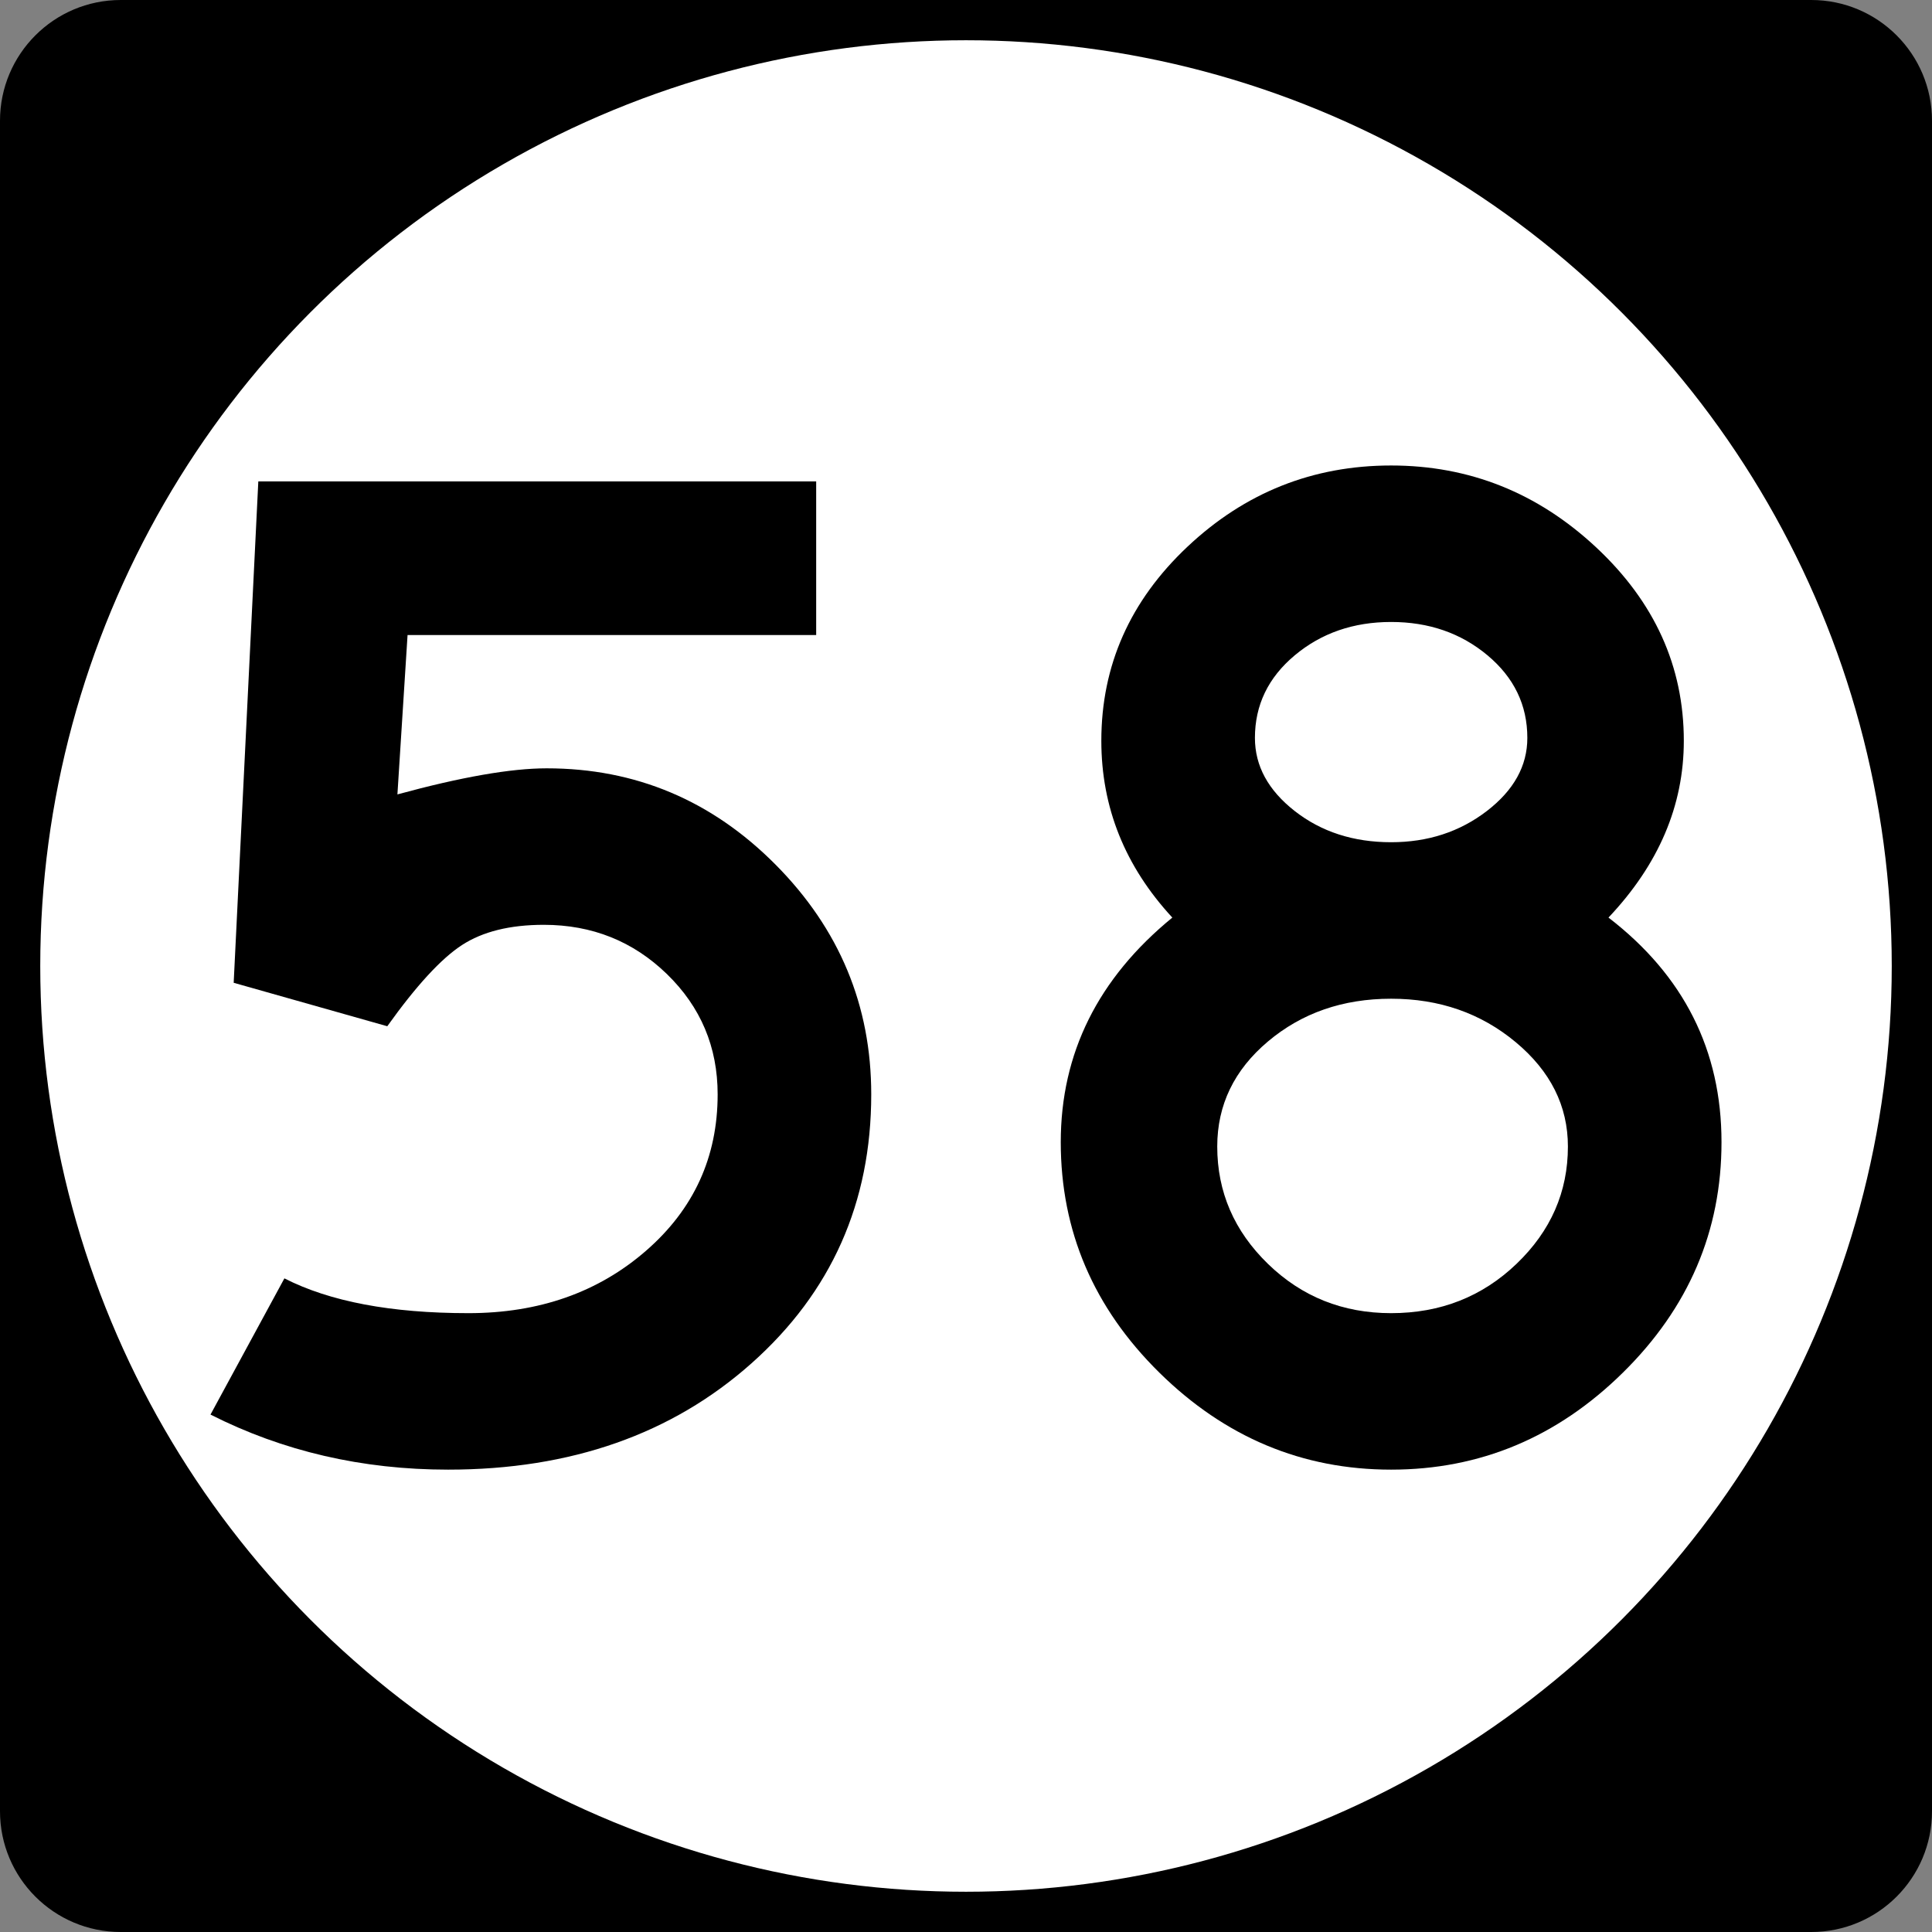 <?xml version="1.0" encoding="utf-8"?>
<!-- Generator: Adobe Illustrator 12.0.0, SVG Export Plug-In . SVG Version: 6.00 Build 51448)  -->
<!DOCTYPE svg PUBLIC "-//W3C//DTD SVG 1.1//EN" "http://www.w3.org/Graphics/SVG/1.1/DTD/svg11.dtd">
<svg  version="1.1" id="Layer_1" xmlns="http://www.w3.org/2000/svg" xmlns:xlink="http://www.w3.org/1999/xlink" width="192" height="192" viewBox="0 0 192 192"
	 overflow="visible" enable-background="new 0 0 192 192" xml:space="preserve">
<rect x="0" y="0" width="192" height="192" fill="#808080" stroke="none"/>
<g>
	<path d="M0,12C0,5.373,5.373,0,12,0h168c6.627,0,12,5.373,12,12v168c0,6.627-5.373,12-12,12H12
		c-6.627,0-12-5.373-12-12V12L0,12z"/>
	<path d="M96,96"/>
</g>
<g>
	<circle fill="#FFFFFF" cx="96" cy="96" r="92"/>
	<path fill="#FFFFFF" d="M96,96"/>
</g>
<g>
	<path fill-rule="evenodd" clip-rule="evenodd" d="M86.583,108.756
		c0,10.752-3.96,19.655-11.88,26.711c-7.92,7.057-17.976,10.584-30.168,10.584
		c-8.544,0-16.416-1.824-23.616-5.472l7.344-13.536
		C32.775,129.348,38.871,130.5,46.551,130.5c7.008,0,12.888-2.064,17.64-6.193
		c4.752-4.127,7.128-9.312,7.128-15.551c0-4.705-1.68-8.688-5.04-11.953
		c-3.36-3.264-7.44-4.896-12.24-4.896c-3.36,0-6.072,0.672-8.136,2.016
		c-2.064,1.344-4.536,4.032-7.416,8.064l-15.264-4.319l2.448-49.825h55.44v15.264
		H40.503l-1.008,15.84c6.336-1.728,11.28-2.592,14.832-2.592
		c8.832,0,16.416,3.192,22.752,9.576C83.415,92.315,86.583,99.924,86.583,108.756z"/>
	<path fill-rule="evenodd" clip-rule="evenodd" d="M171.081,113.508c0,8.832-3.264,16.463-9.792,22.896
		c-6.527,6.433-14.208,9.647-23.04,9.647s-16.512-3.215-23.04-9.647
		c-6.527-6.433-9.792-14.063-9.792-22.896s3.696-16.272,11.088-22.32
		c-4.704-5.088-7.056-10.944-7.056-17.568c0-7.488,2.855-13.92,8.568-19.296
		c5.711-5.376,12.455-8.064,20.231-8.064s14.568,2.712,20.376,8.136
		c5.809,5.424,8.712,11.832,8.712,19.224c0,6.432-2.496,12.288-7.487,17.568
		C167.337,96.947,171.081,104.387,171.081,113.508z M151.785,73.331
		c0-3.264-1.32-6-3.96-8.208c-2.64-2.208-5.832-3.312-9.576-3.312
		s-6.937,1.104-9.576,3.312c-2.64,2.208-3.96,4.944-3.96,8.208
		c0,2.784,1.32,5.208,3.96,7.272c2.64,2.064,5.832,3.096,9.576,3.096
		c3.647,0,6.815-1.032,9.504-3.096C150.441,78.539,151.785,76.115,151.785,73.331z
		 M155.817,113.939c0-4.032-1.729-7.488-5.185-10.368
		c-3.455-2.88-7.584-4.319-12.384-4.319s-8.88,1.416-12.24,4.248
		c-3.36,2.831-5.04,6.311-5.04,10.439c0,4.512,1.68,8.4,5.04,11.664
		S133.449,130.5,138.249,130.5c4.896,0,9.048-1.633,12.456-4.896
		S155.817,118.451,155.817,113.939z"/>
</g>
</svg>
